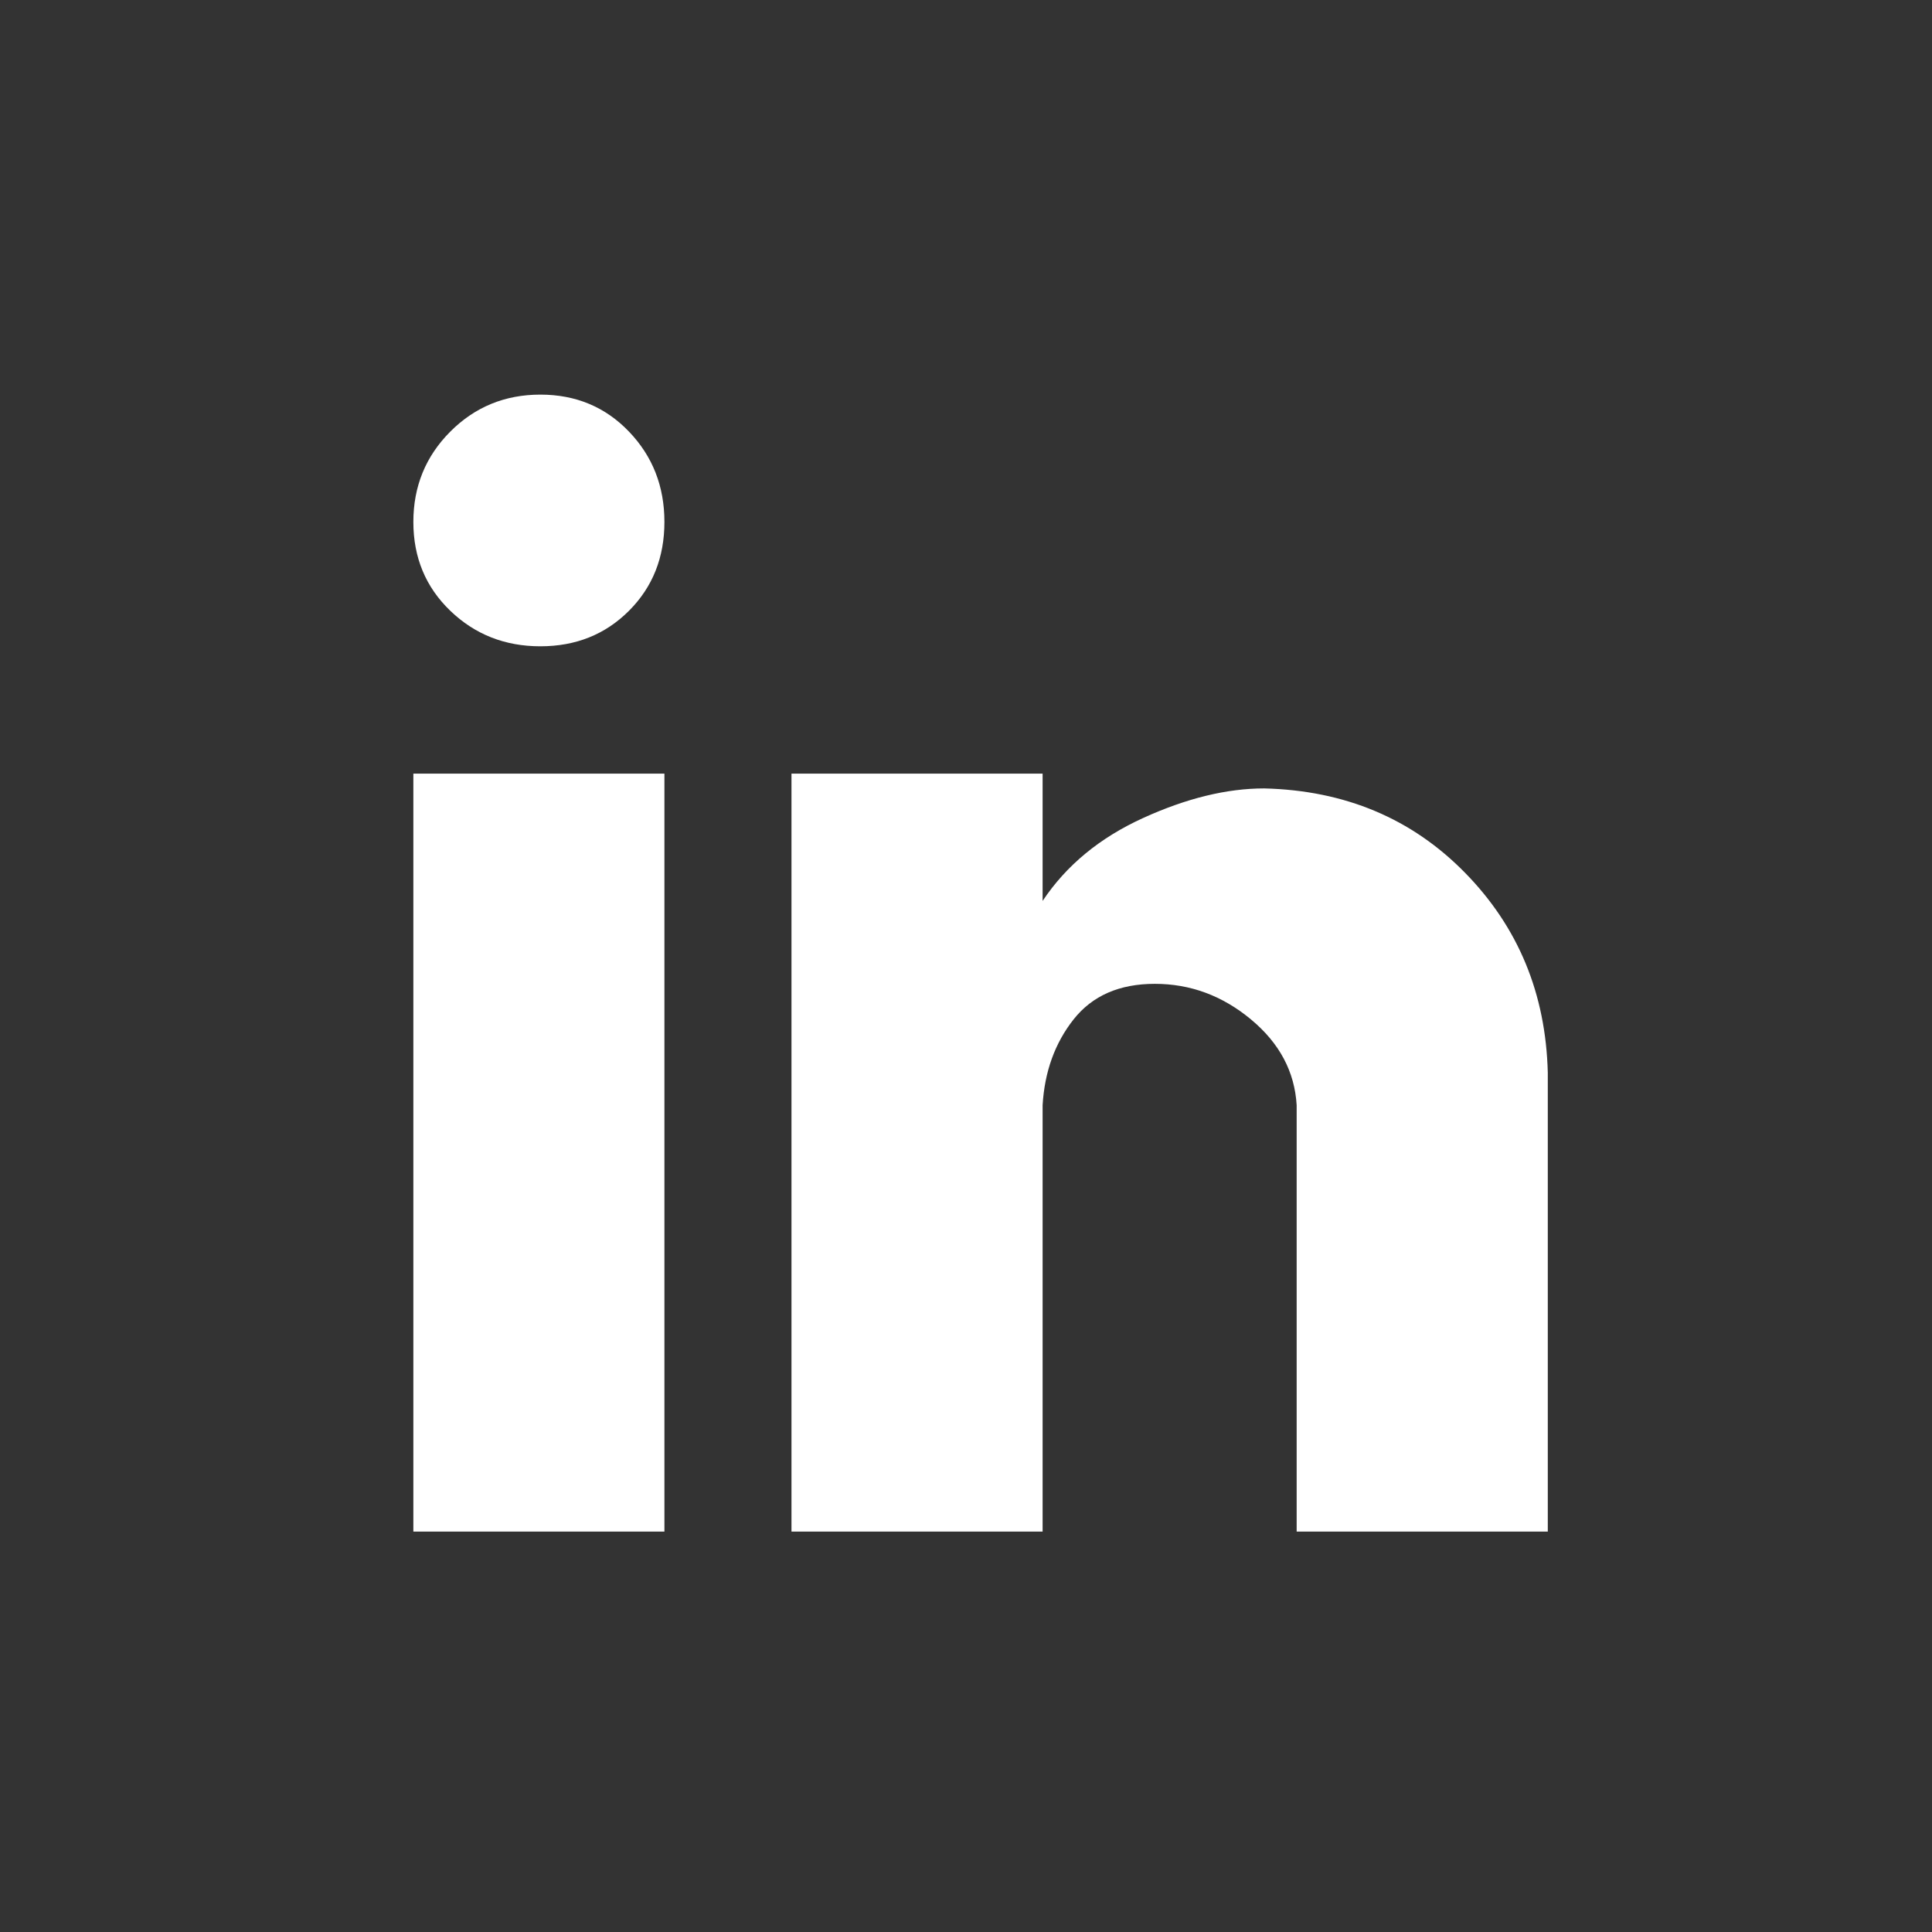 <?xml version="1.0" encoding="UTF-8" standalone="no"?>
<!DOCTYPE svg PUBLIC "-//W3C//DTD SVG 1.1//EN" "http://www.w3.org/Graphics/SVG/1.1/DTD/svg11.dtd">
<svg width="100px" height="100px" version="1.1" xmlns="http://www.w3.org/2000/svg" xmlns:xlink="http://www.w3.org/1999/xlink" xml:space="preserve" xmlns:serif="http://www.serif.com/" style="fill-rule:evenodd;clip-rule:evenodd;stroke-linejoin:round;stroke-miterlimit:1.414;">
    <rect width="100%" height="100%" fill="#333333" stroke="none"/>
    <g transform="matrix(1,0,0,1,-6065,-119)">
        <g transform="matrix(4.63,0,0,0.269,-16592.5,360.111)">
            <g id="ico-linkedin" transform="matrix(0.076,0,0,1.311,4820.12,-1147.96)">
                <path d="M1194.89,416.736L1157.95,416.736L1157.95,354.158C1157.66,349.232 1155.42,345.032 1151.22,341.555C1147.02,338.078 1142.31,336.34 1137.09,336.34C1131.88,336.34 1127.9,338.078 1125.14,341.555C1122.39,345.032 1120.87,349.232 1120.58,354.158L1120.58,416.736L1083.64,416.736L1083.64,305.486L1120.58,305.486L1120.58,324.172C1124.06,318.957 1128.98,314.901 1135.36,312.004C1141.73,309.107 1147.67,307.659 1153.17,307.659C1165.05,307.948 1174.9,312.077 1182.72,320.044C1190.55,328.011 1194.6,337.789 1194.89,349.377L1194.89,416.736ZM1064.95,416.736L1028.02,416.736L1028.02,305.486L1064.95,305.486L1064.95,416.736ZM1046.7,249.861C1051.92,249.861 1056.26,251.671 1059.74,255.293C1063.22,258.914 1064.95,263.332 1064.95,268.547C1064.95,273.762 1063.22,278.108 1059.74,281.584C1056.26,285.061 1051.92,286.799 1046.7,286.799C1041.49,286.799 1037.07,285.061 1033.45,281.584C1029.83,278.108 1028.02,273.762 1028.02,268.547C1028.02,263.332 1029.83,258.914 1033.45,255.293C1037.07,251.671 1041.49,249.861 1046.7,249.861Z" style="fill:#fff;fill-rule:nonzero;"/>
            </g>
        </g>
    </g>
</svg>

